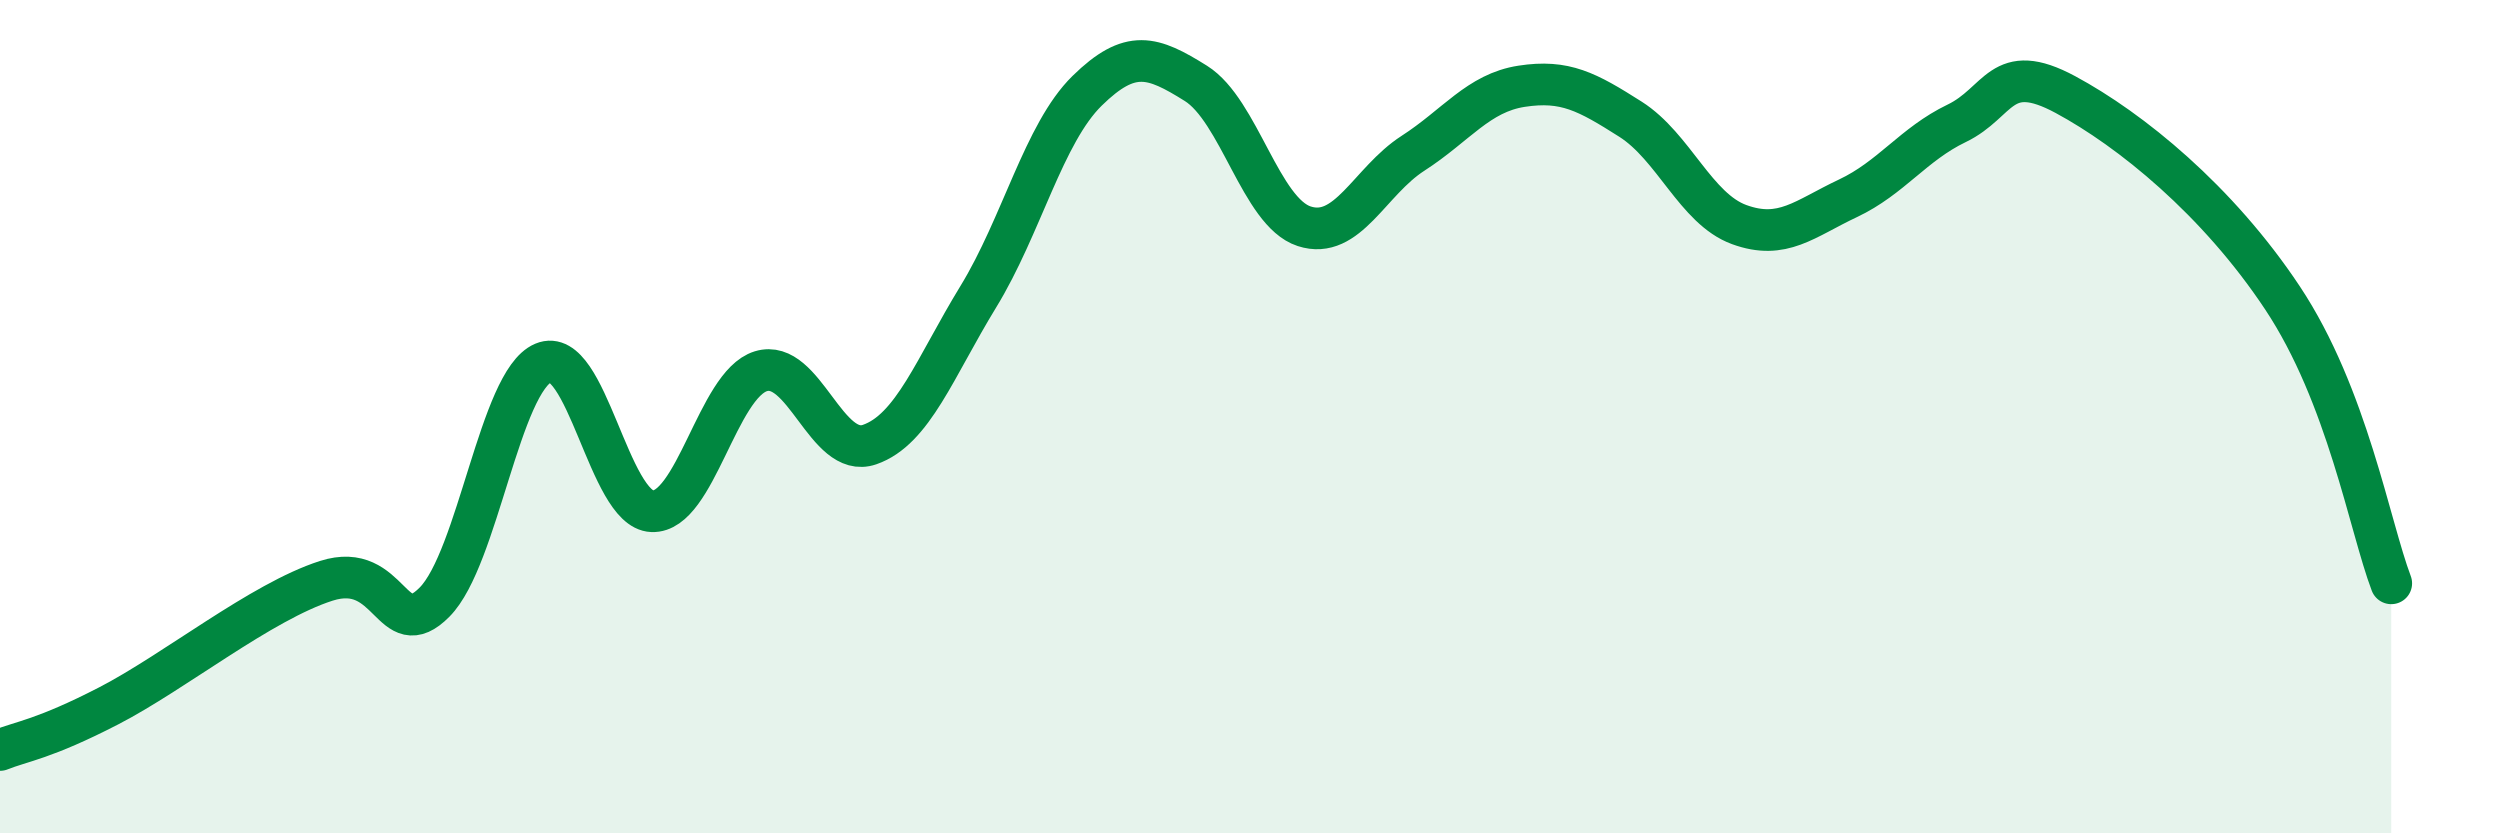 
    <svg width="60" height="20" viewBox="0 0 60 20" xmlns="http://www.w3.org/2000/svg">
      <path
        d="M 0,18 C 0.52,17.79 1.04,17.75 2.61,16.94 C 4.18,16.13 6.27,14.44 7.83,13.94 C 9.39,13.44 9.39,15.5 10.43,14.45 C 11.47,13.4 12,9.15 13.04,8.71 C 14.08,8.27 14.61,12.23 15.65,12.27 C 16.69,12.31 17.22,9.23 18.26,8.91 C 19.3,8.59 19.83,11.03 20.87,10.67 C 21.91,10.31 22.44,8.82 23.48,7.12 C 24.52,5.42 25.05,3.2 26.09,2.18 C 27.13,1.16 27.66,1.35 28.7,2 C 29.74,2.65 30.26,5.09 31.3,5.43 C 32.34,5.77 32.87,4.35 33.91,3.68 C 34.95,3.01 35.48,2.23 36.52,2.07 C 37.56,1.91 38.09,2.2 39.13,2.86 C 40.17,3.52 40.7,5.01 41.74,5.39 C 42.78,5.77 43.31,5.25 44.35,4.76 C 45.39,4.27 45.92,3.46 46.96,2.96 C 48,2.46 48.01,1.43 49.57,2.27 C 51.13,3.11 53.22,4.8 54.78,7.15 C 56.34,9.5 56.87,12.63 57.39,14L57.39 20L0 20Z"
        fill="#008740"
        opacity="0.1"
        stroke-linecap="round"
        stroke-linejoin="round"
      />
      <path
        d="M 0,18 C 0.52,17.79 1.04,17.75 2.61,16.94 C 4.18,16.13 6.27,14.44 7.83,13.94 C 9.39,13.44 9.39,15.5 10.43,14.45 C 11.47,13.4 12,9.15 13.04,8.71 C 14.08,8.27 14.61,12.23 15.65,12.27 C 16.69,12.31 17.22,9.23 18.26,8.91 C 19.3,8.59 19.83,11.03 20.87,10.67 C 21.91,10.31 22.44,8.82 23.48,7.12 C 24.52,5.42 25.05,3.2 26.09,2.18 C 27.13,1.16 27.66,1.35 28.7,2 C 29.74,2.65 30.26,5.09 31.3,5.43 C 32.34,5.77 32.87,4.35 33.91,3.68 C 34.95,3.01 35.48,2.23 36.52,2.07 C 37.56,1.91 38.09,2.2 39.13,2.86 C 40.17,3.52 40.7,5.01 41.74,5.39 C 42.78,5.77 43.31,5.25 44.35,4.76 C 45.39,4.27 45.92,3.46 46.96,2.96 C 48,2.46 48.01,1.43 49.57,2.27 C 51.13,3.11 53.22,4.8 54.78,7.15 C 56.34,9.5 56.87,12.63 57.39,14"
        stroke="#008740"
        stroke-width="1"
        fill="none"
        stroke-linecap="round"
        stroke-linejoin="round"
      />
    </svg>
  